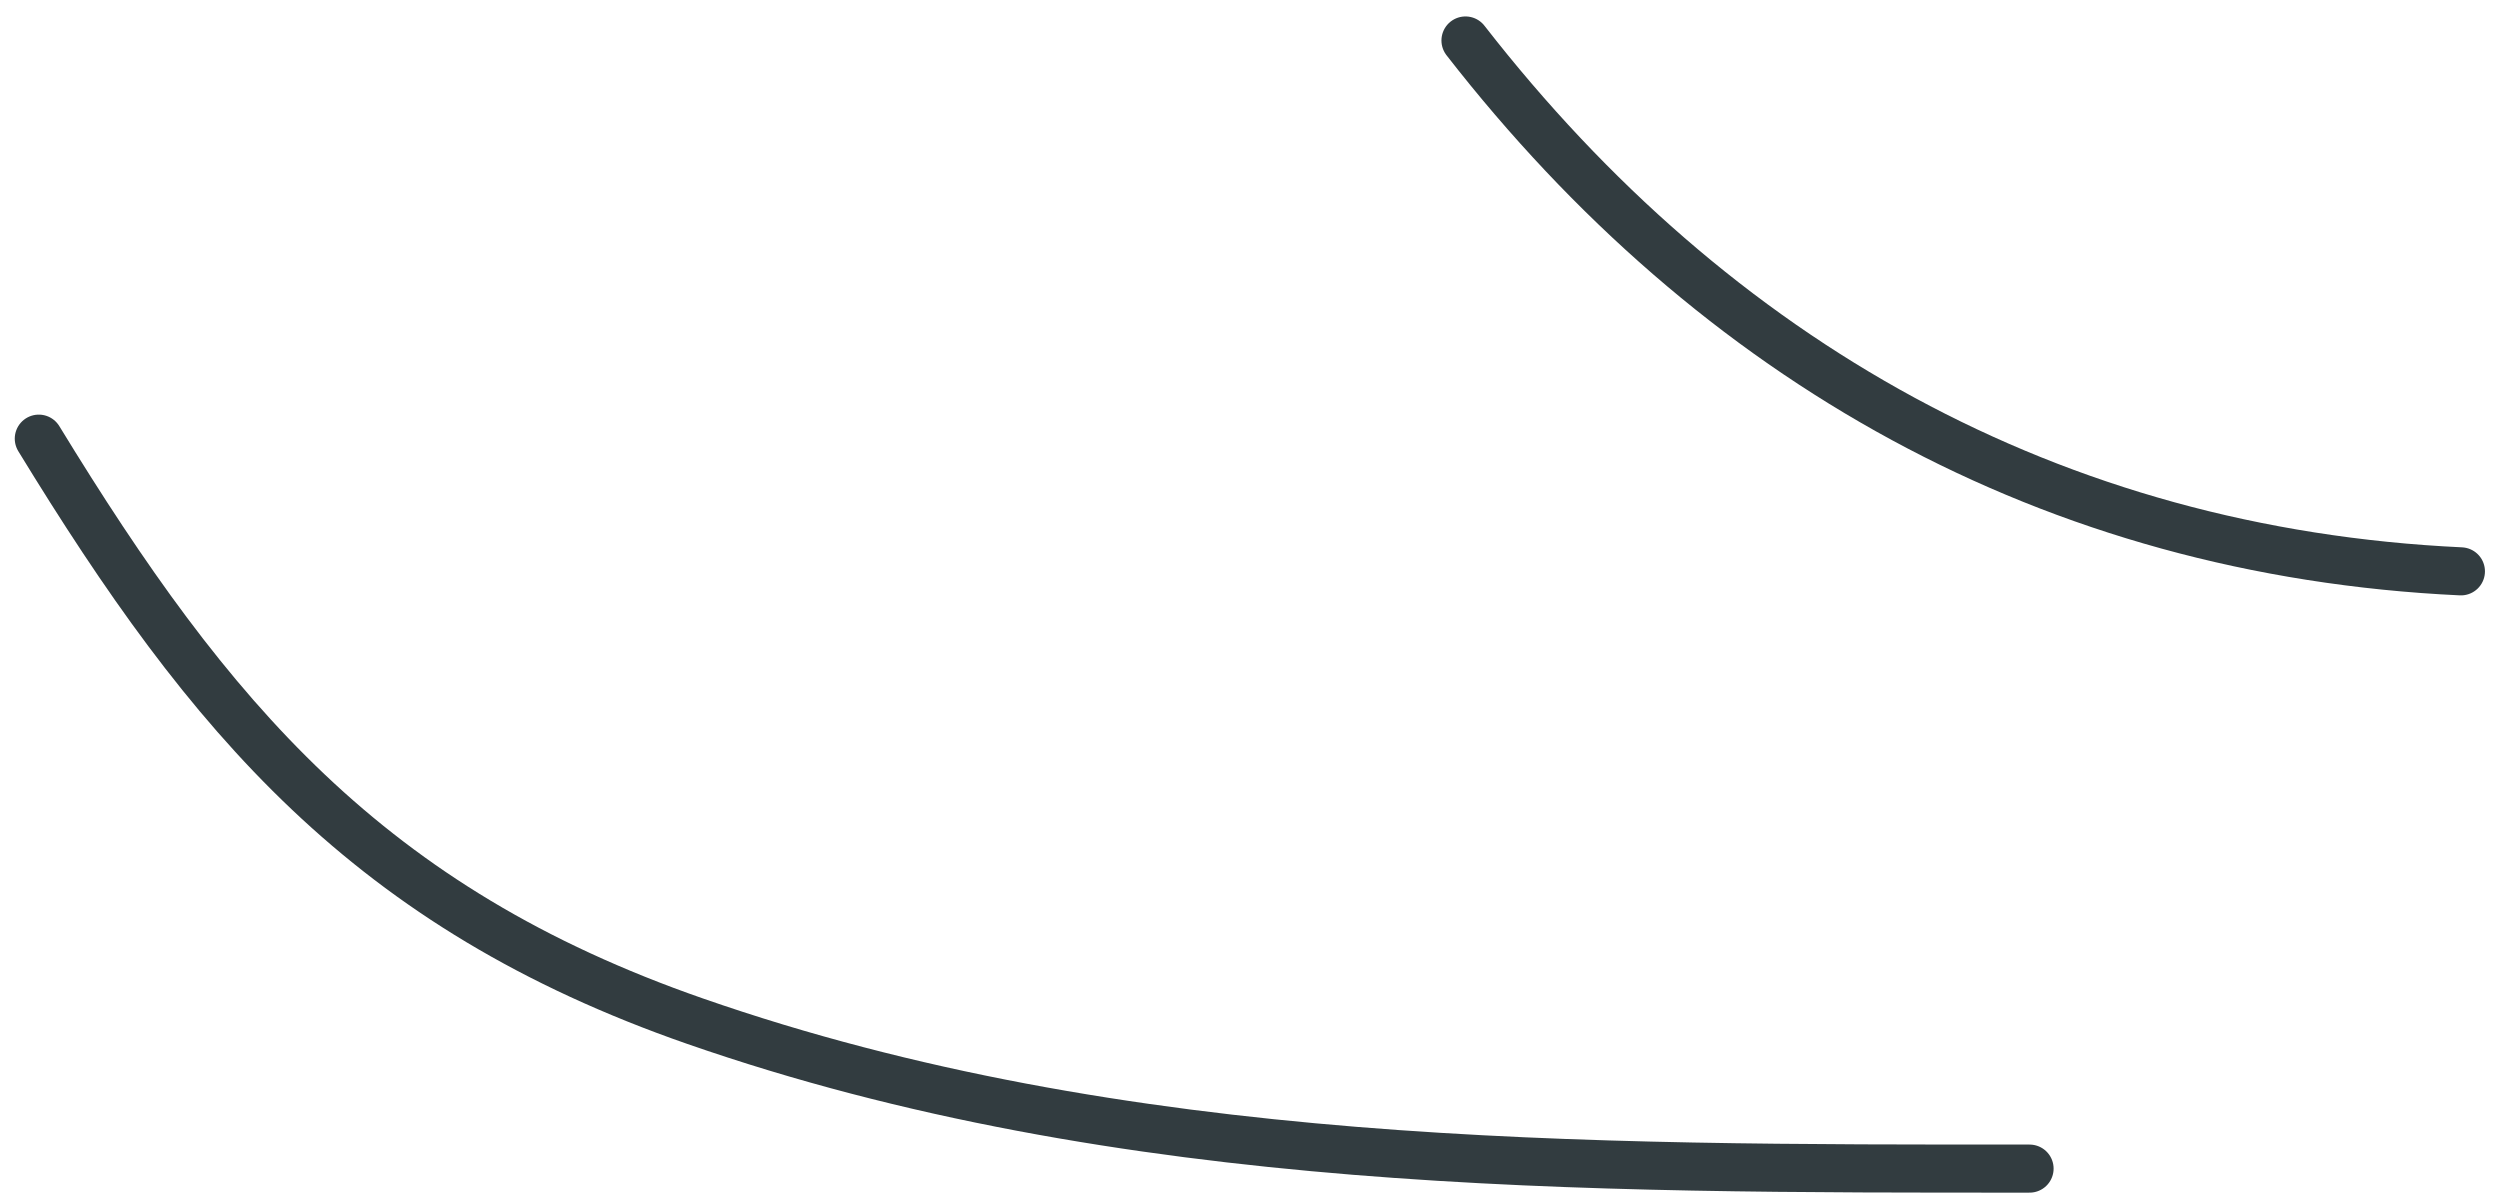 <?xml version="1.0" encoding="UTF-8"?> <svg xmlns="http://www.w3.org/2000/svg" width="52" height="25" viewBox="0 0 52 25" fill="none"> <path d="M51.187 11.884C42.677 11.485 35.669 7.51 30.482 0.842" stroke="#323C40" stroke-linecap="round"></path> <path d="M42.215 24.307C32.902 24.307 23.373 24.345 14.456 21.24C7.66 18.874 4.365 14.947 0.807 9.124" stroke="#323C40" stroke-linecap="round"></path> </svg> 